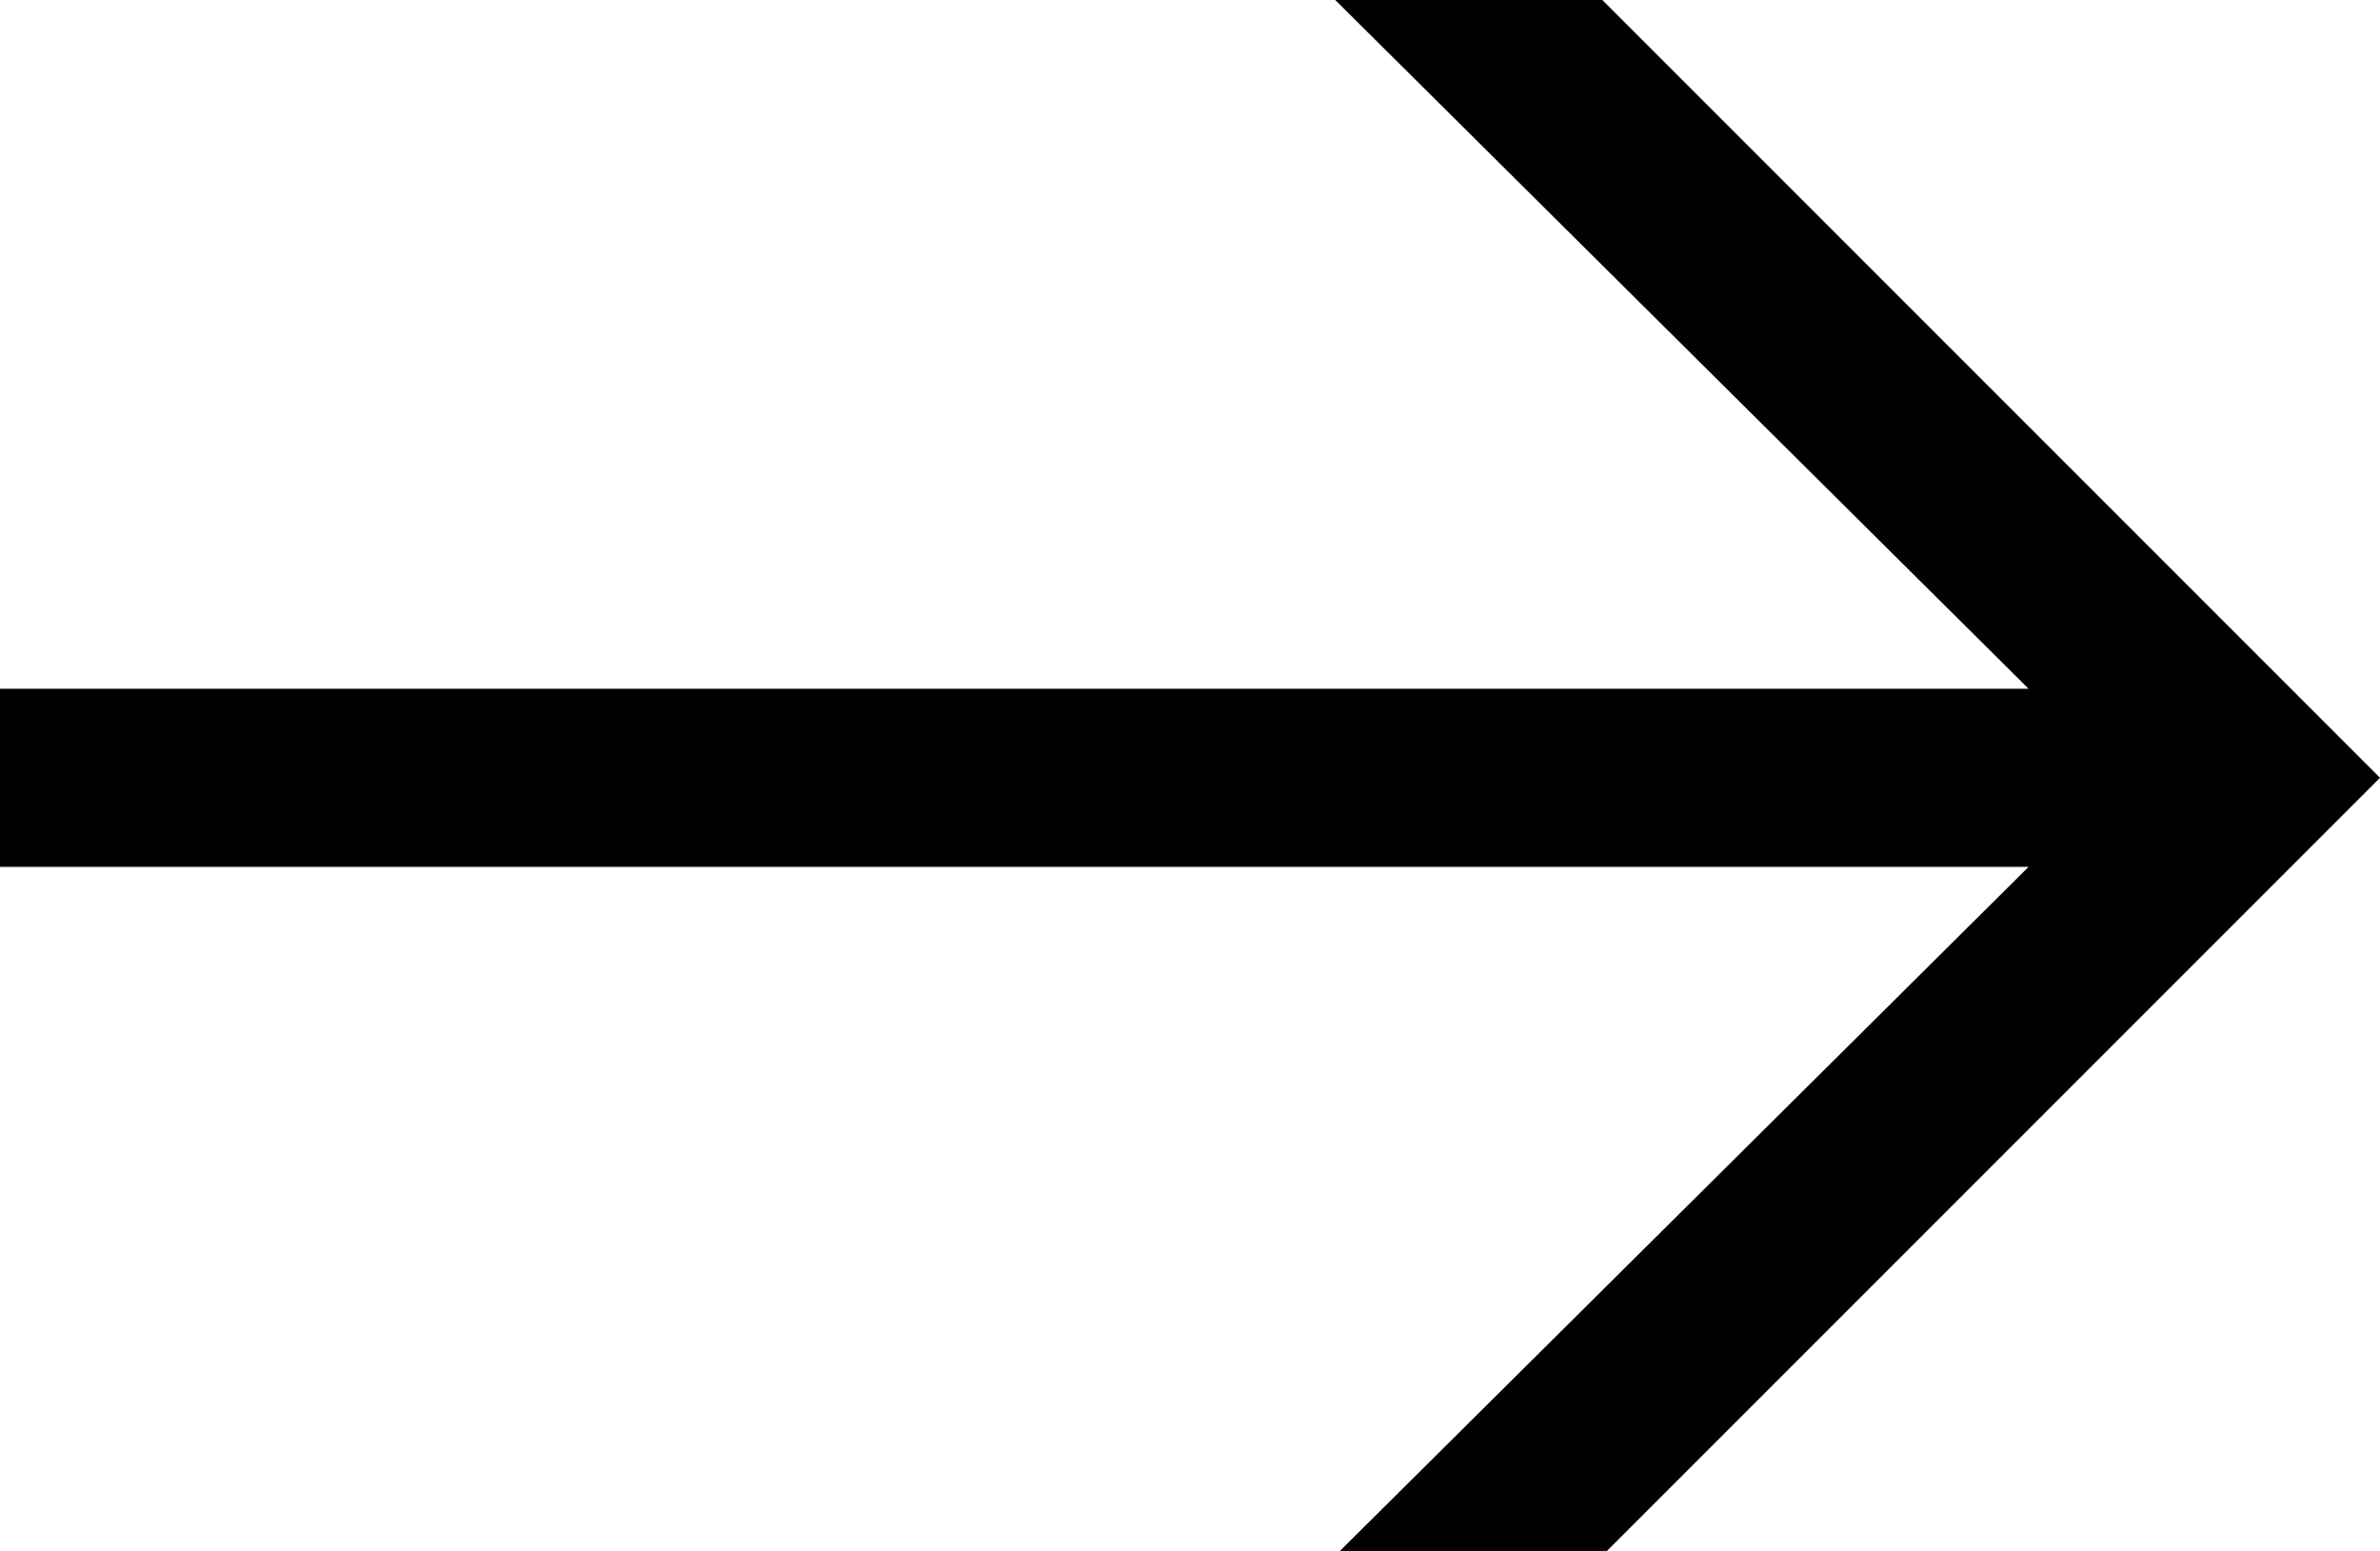 <svg version="1.1" id="Layer_1" xmlns="http://www.w3.org/2000/svg" xmlns:xlink="http://www.w3.org/1999/xlink" x="0px" y="0px"
	 viewBox="0 0 50.8 33.1" style="enable-background:new 0 0 50.8 33.1;" xml:space="preserve">
    <style type="text/css">
	.st0{fill:#010101;}
</style>
    <polygon class="st0" points="34.3,33.1 28.6,33.1 43.3,18.5 0,18.5 0,14.7 43.3,14.7 28.5,0 34.2,0 50.8,16.6 "/>
</svg>